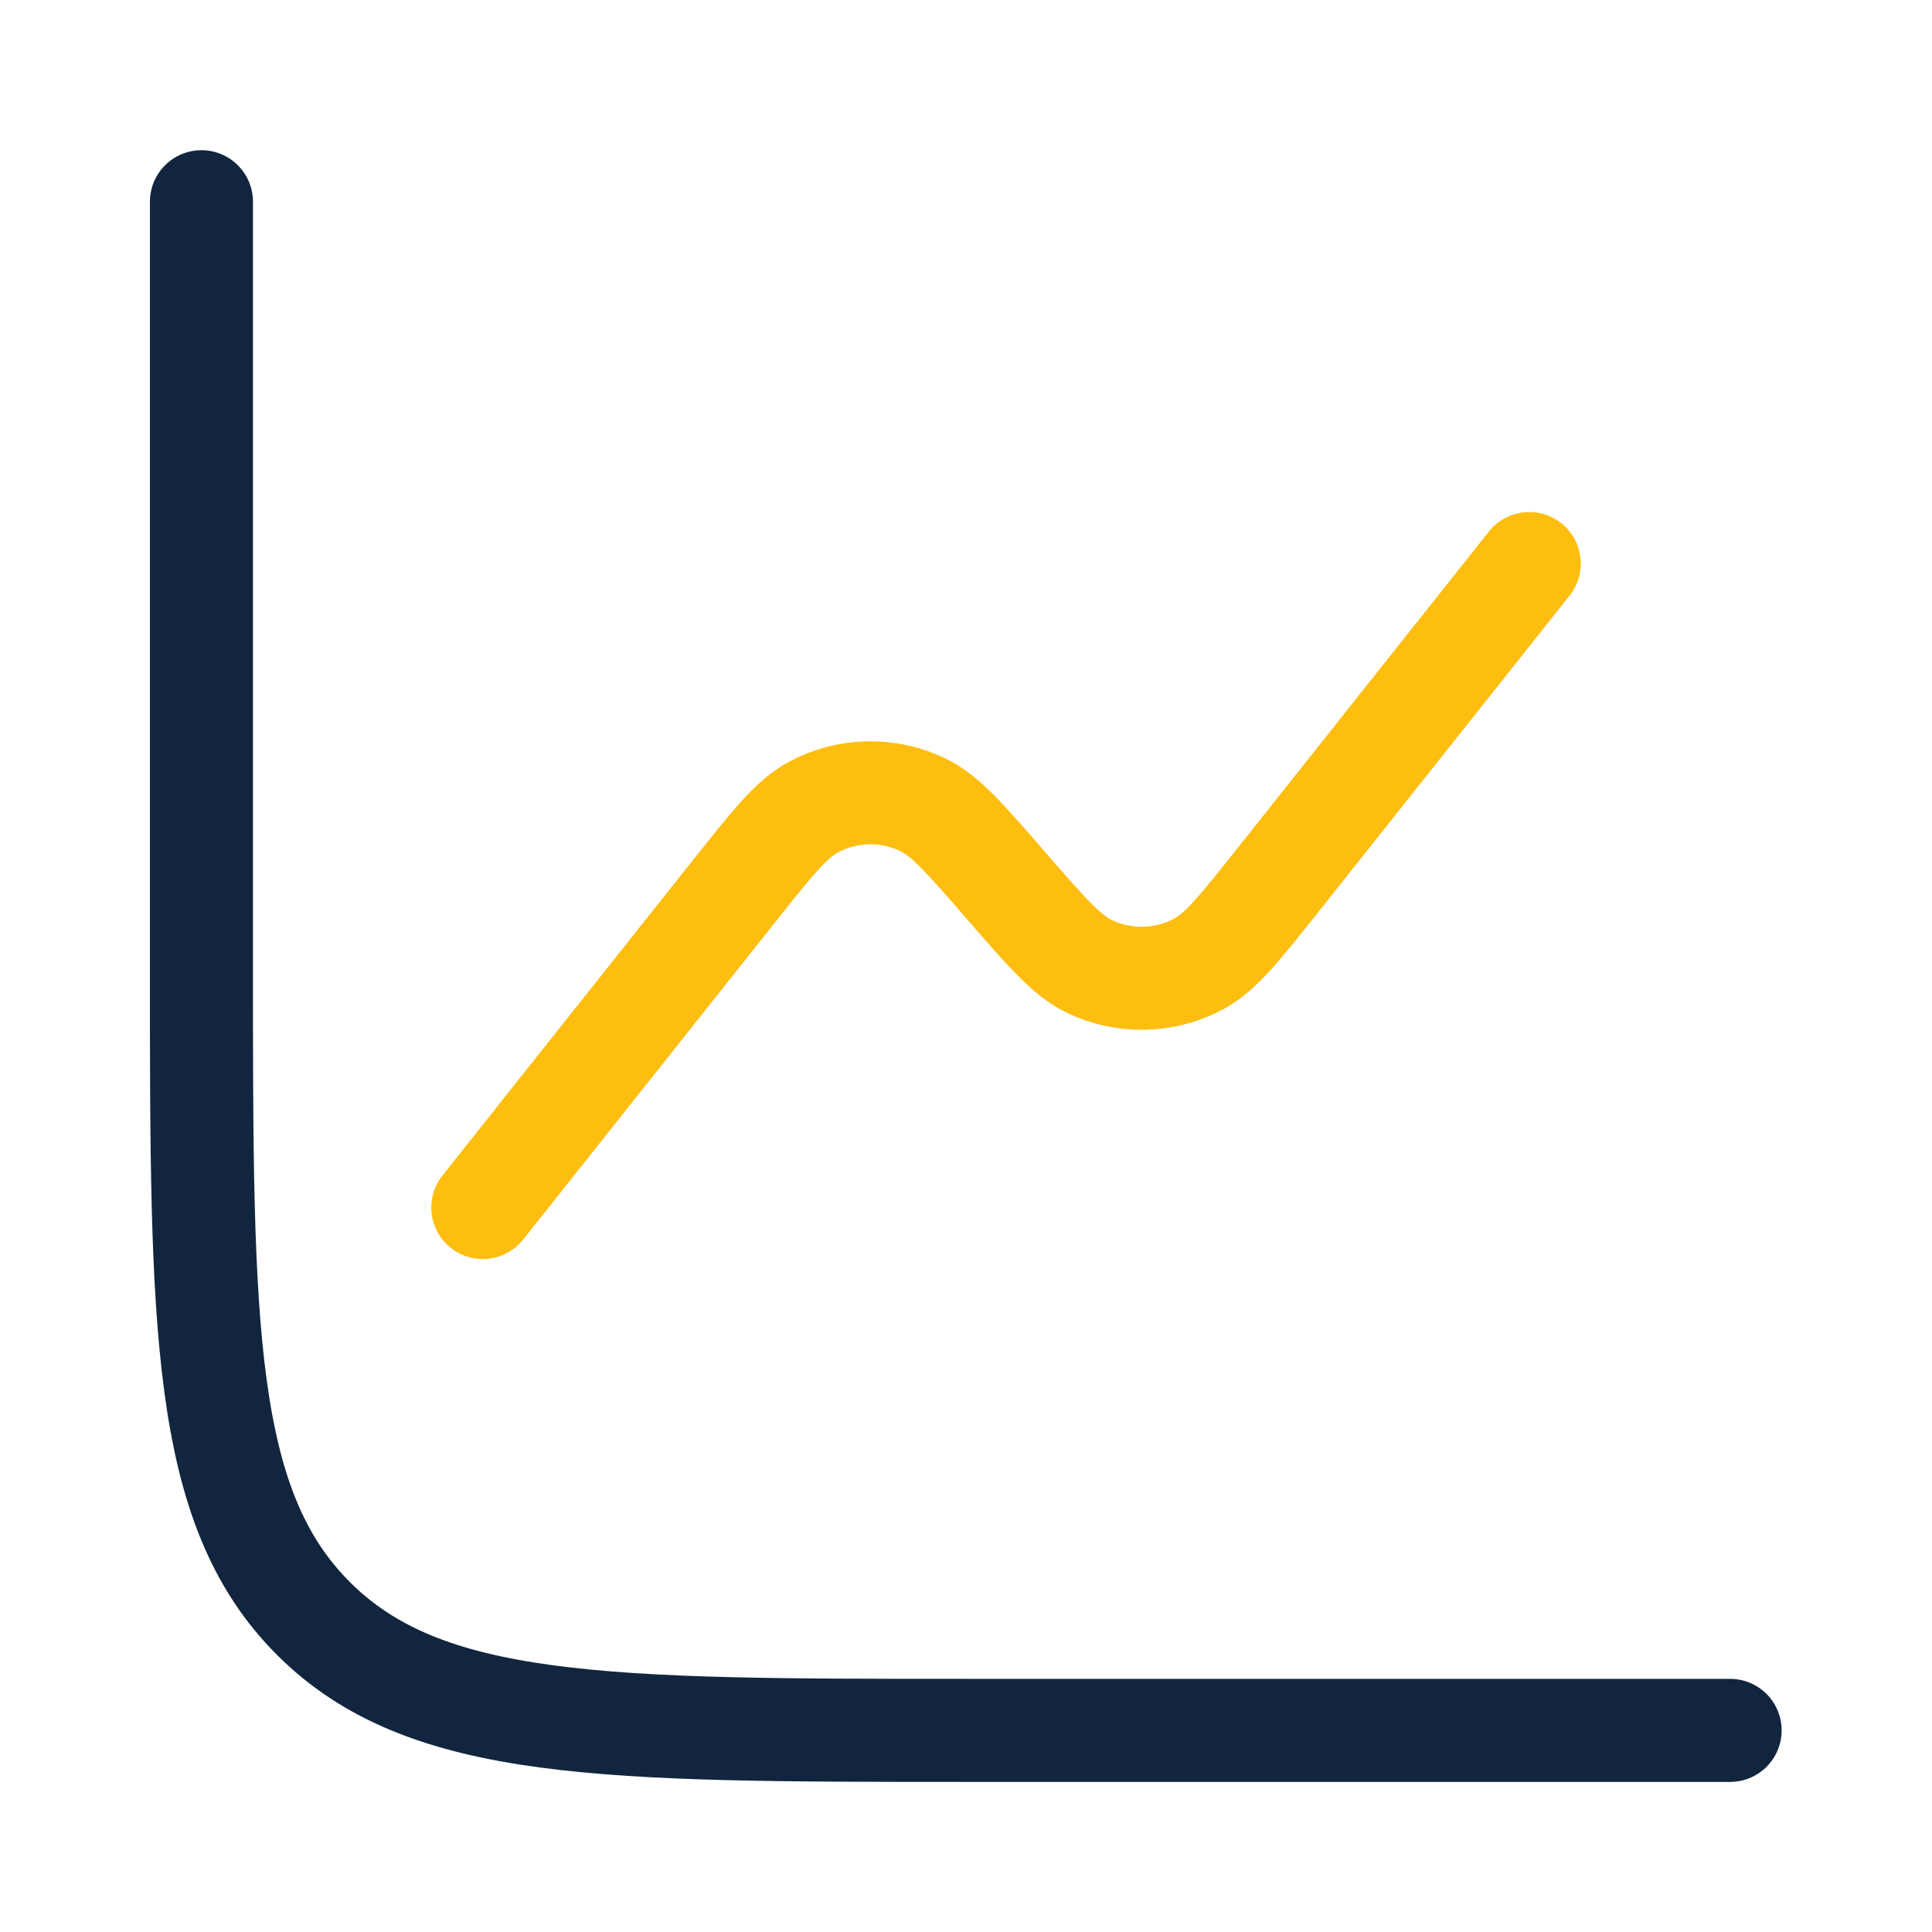 <svg width="75" height="75" viewBox="0 0 75 75" fill="none" xmlns="http://www.w3.org/2000/svg">
<path d="M67.163 67.173H37.492C23.505 67.173 16.511 67.173 12.166 62.828C7.82 58.483 7.82 51.489 7.82 37.502V7.831" stroke="#11253E" stroke-width="4" stroke-linecap="round"/>
<path d="M59.366 21.877L49.623 34.147C48.13 36.026 47.384 36.966 46.527 37.424C45.21 38.128 43.636 38.162 42.289 37.516C41.413 37.096 40.627 36.19 39.054 34.377C37.481 32.564 36.695 31.658 35.819 31.238C34.473 30.591 32.899 30.625 31.581 31.33C30.725 31.788 29.979 32.727 28.486 34.607L18.742 46.876" stroke="#FEBE10" stroke-width="4" stroke-linecap="round"/>
</svg>
